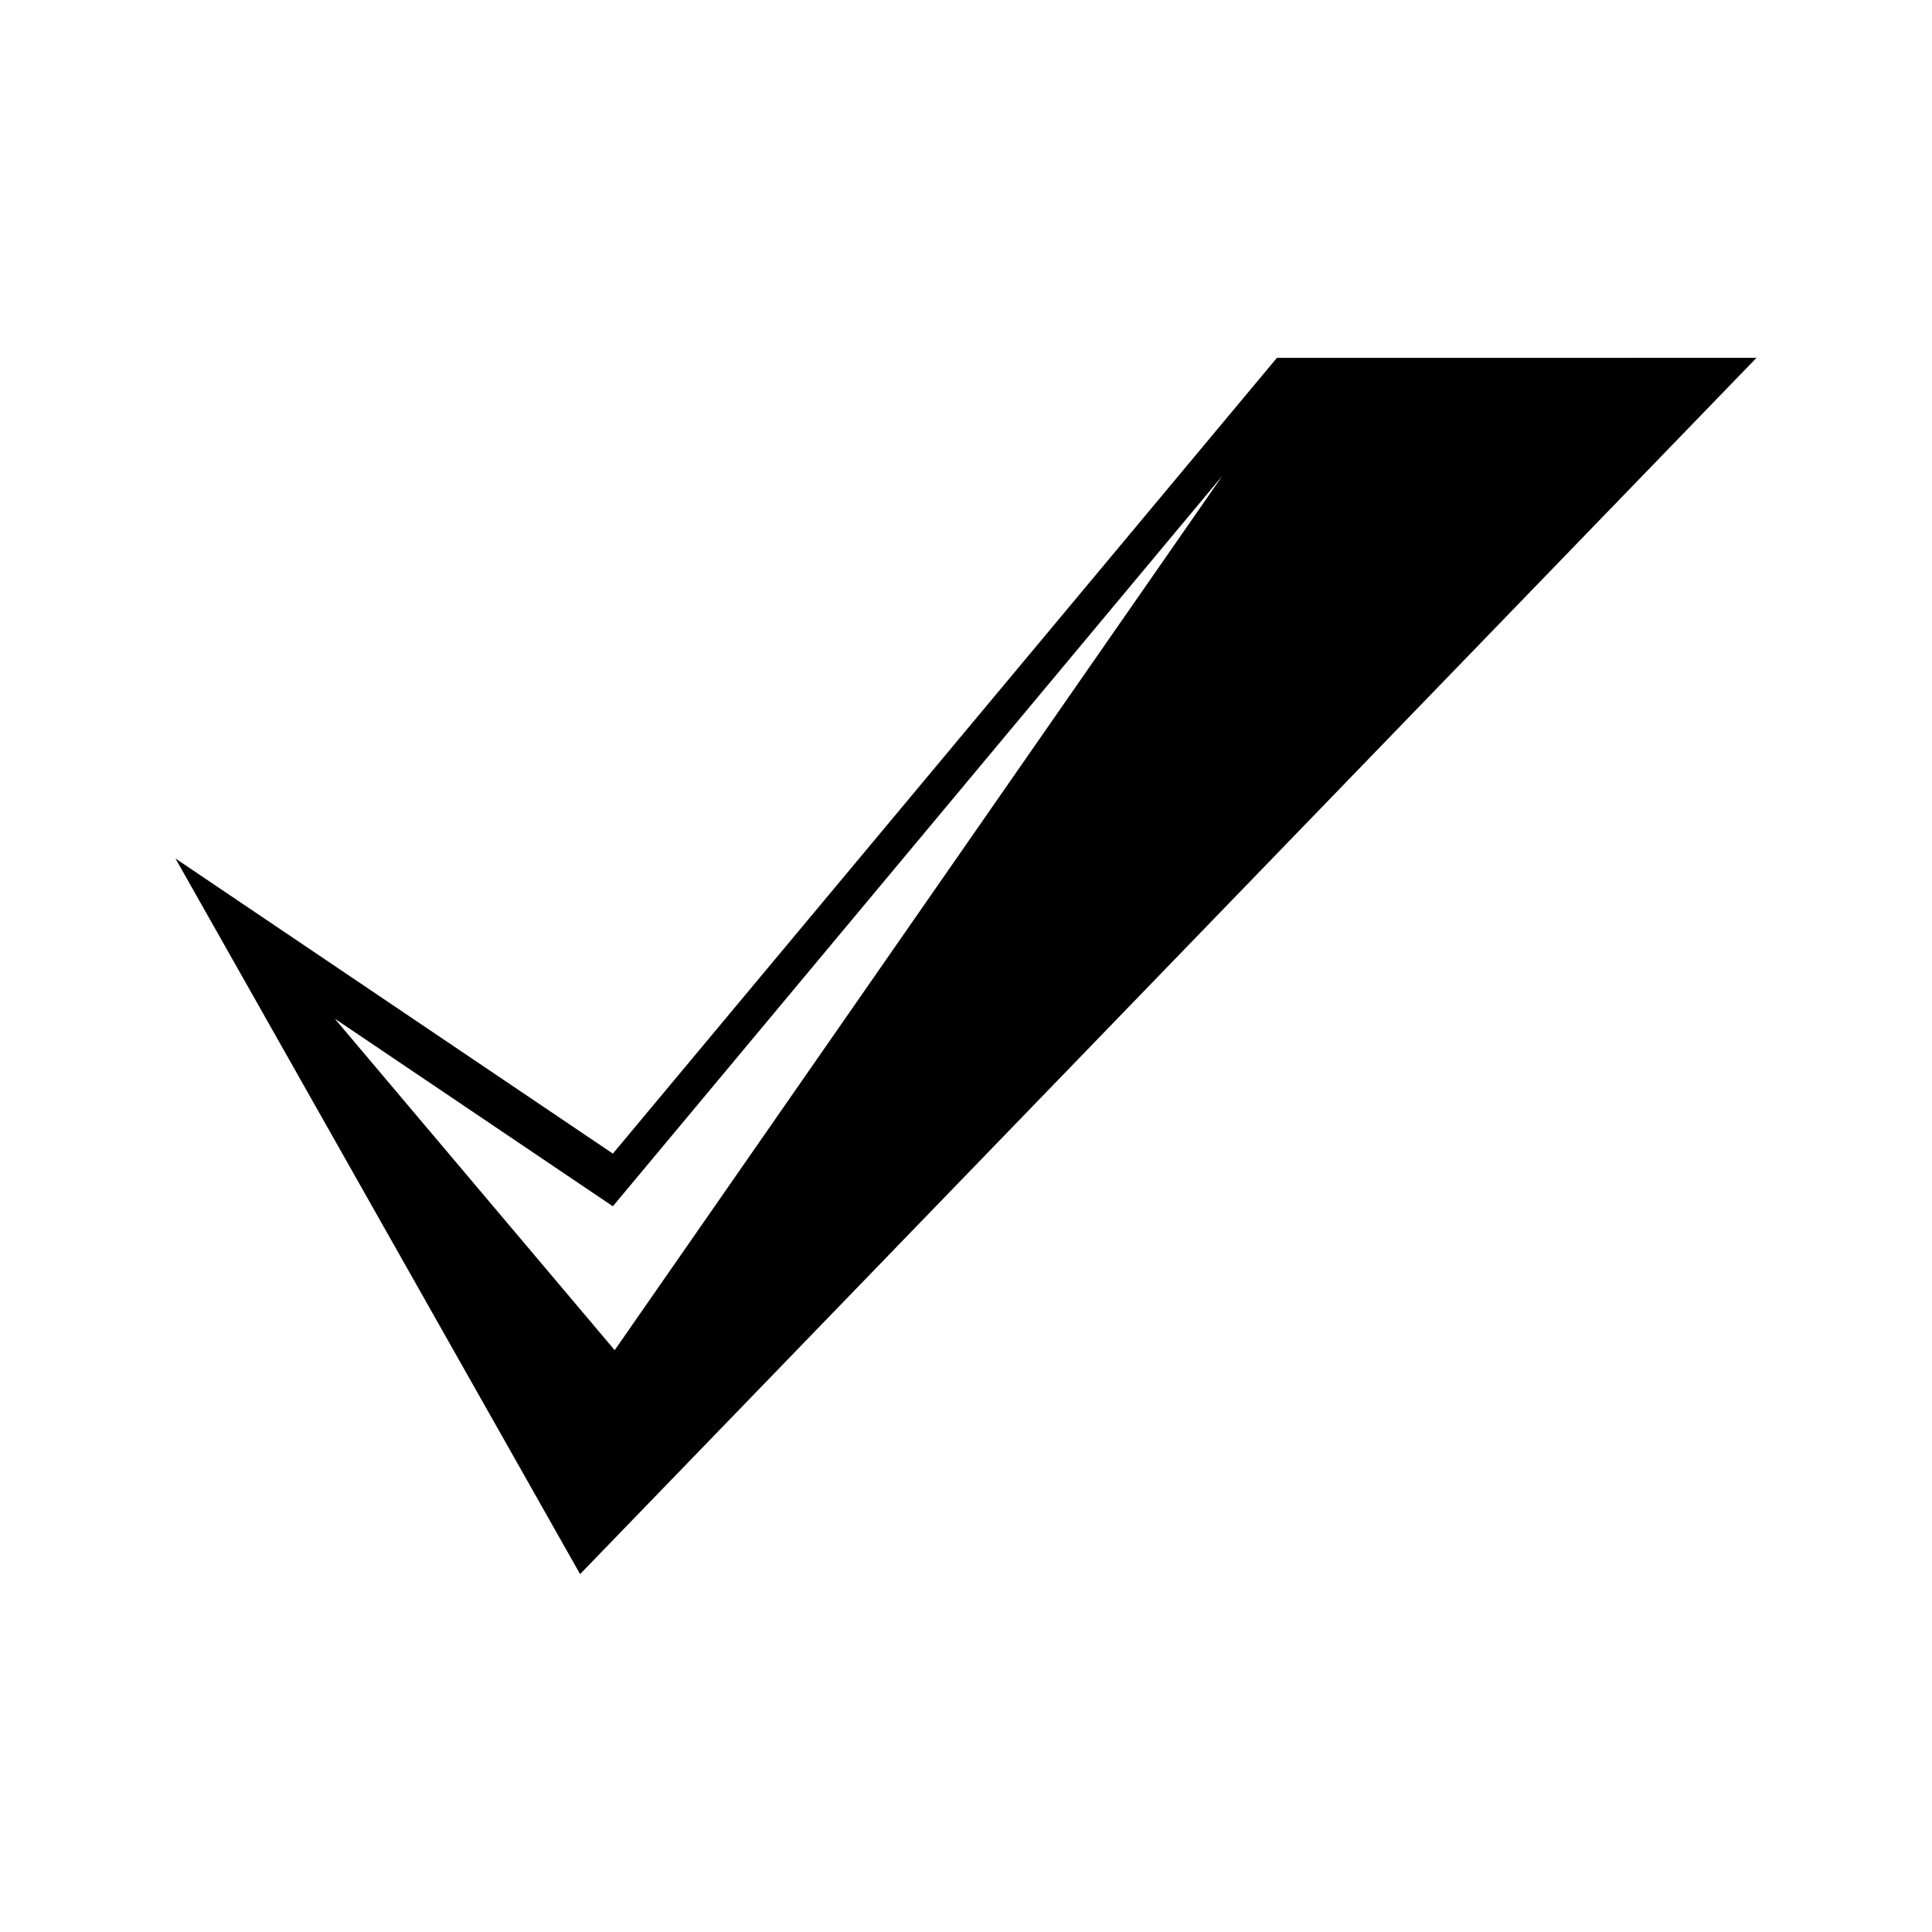 <?xml version="1.0" encoding="UTF-8"?>
<!-- Uploaded to: SVG Repo, www.svgrepo.com, Generator: SVG Repo Mixer Tools -->
<svg fill="#000000" width="800px" height="800px" version="1.1" viewBox="144 144 512 512" xmlns="http://www.w3.org/2000/svg">
 <path d="m482.4 238.83-175.98 210.89-115.92-78.211 107.23 189.65 311.76-322.33zm-175.5 262.98-74.188-87.859 73.703 49.727 161.51-193.56z"/>
</svg>